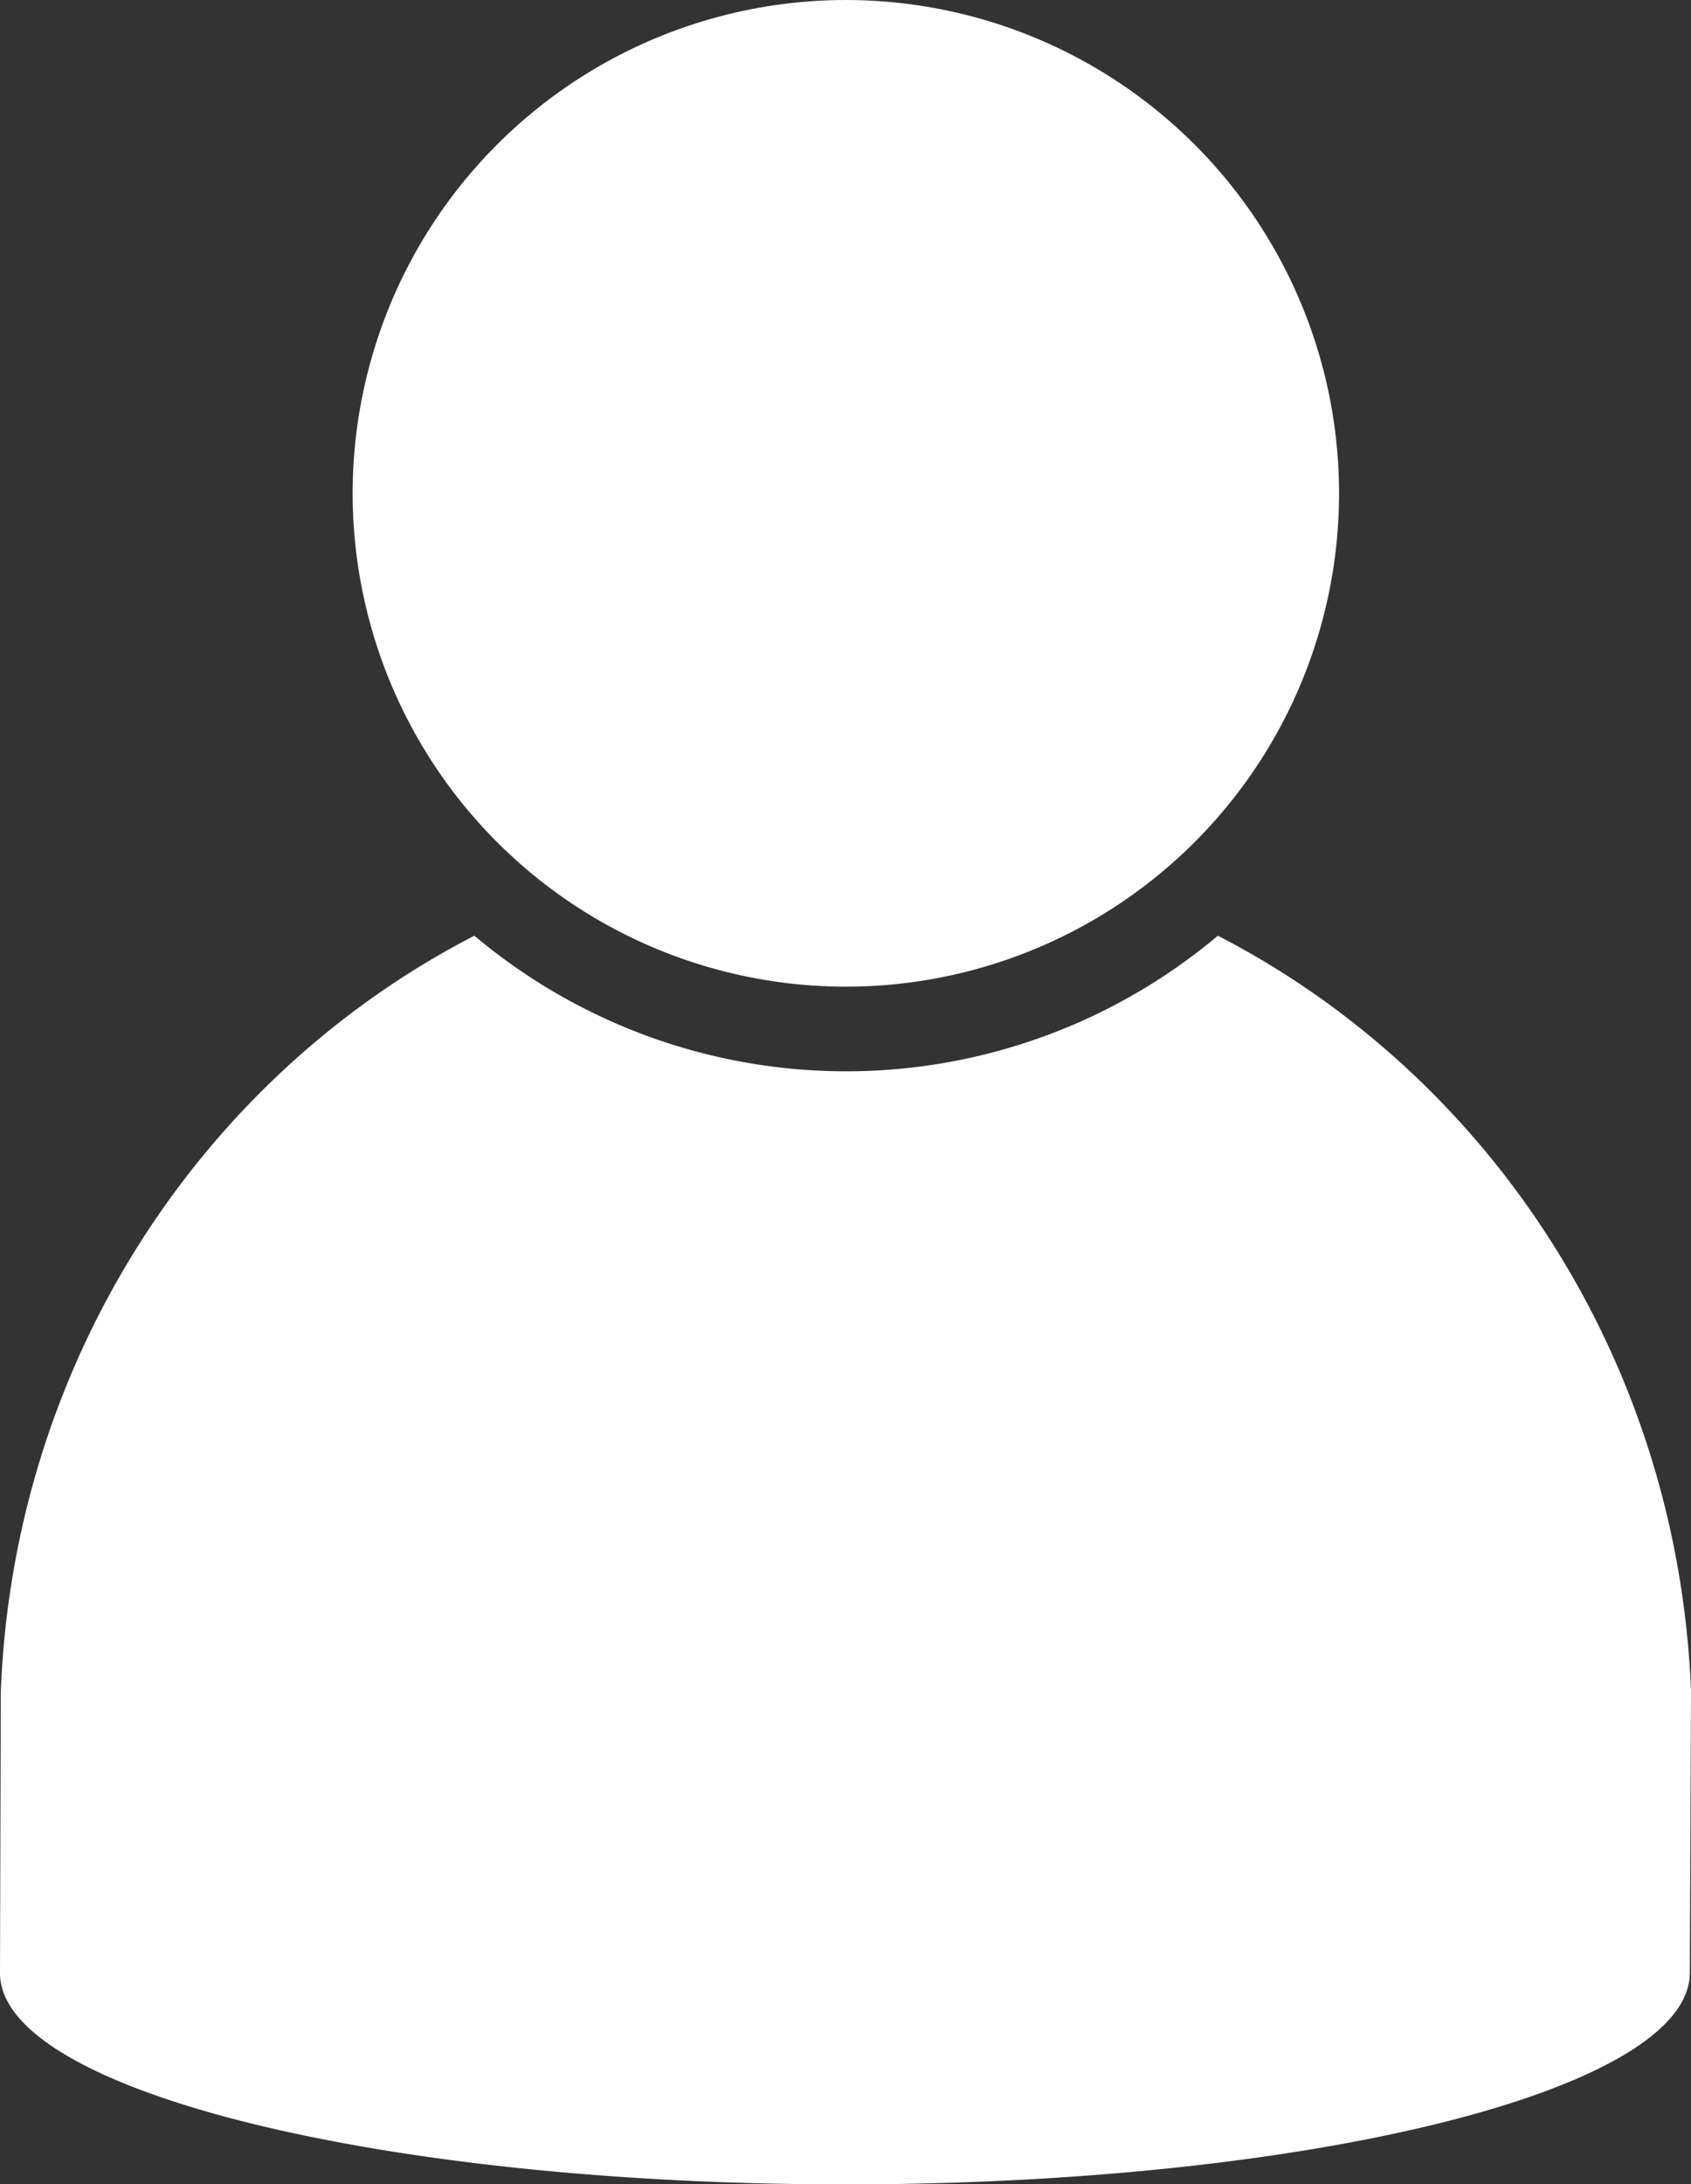 <svg id="Layer_1" data-name="Layer 1" xmlns="http://www.w3.org/2000/svg" viewBox="0 0 270.66 349.53"><rect x="0" y="0" width="270.66" height="349.53" fill="#333333" stroke="none"/><defs><style>.cls-1{fill:#fff;}</style></defs><circle class="cls-1" cx="135.06" cy="78.68" r="78.94" transform="translate(-15.75 118.81) rotate(-45)"/><path class="cls-1" d="M194.6,149.46a92.43,92.43,0,0,1-119,0C32.34,171.74,1.89,217.14-.2,270.37c0,0-.13,44.62-.13,45.09,0,18.69,60.57,33.81,135.24,33.81s135.19-15.11,135.23-33.85l.19-45.08C268.24,217.11,237.82,171.72,194.6,149.46Z" transform="translate(0.33 0.27)"/></svg>